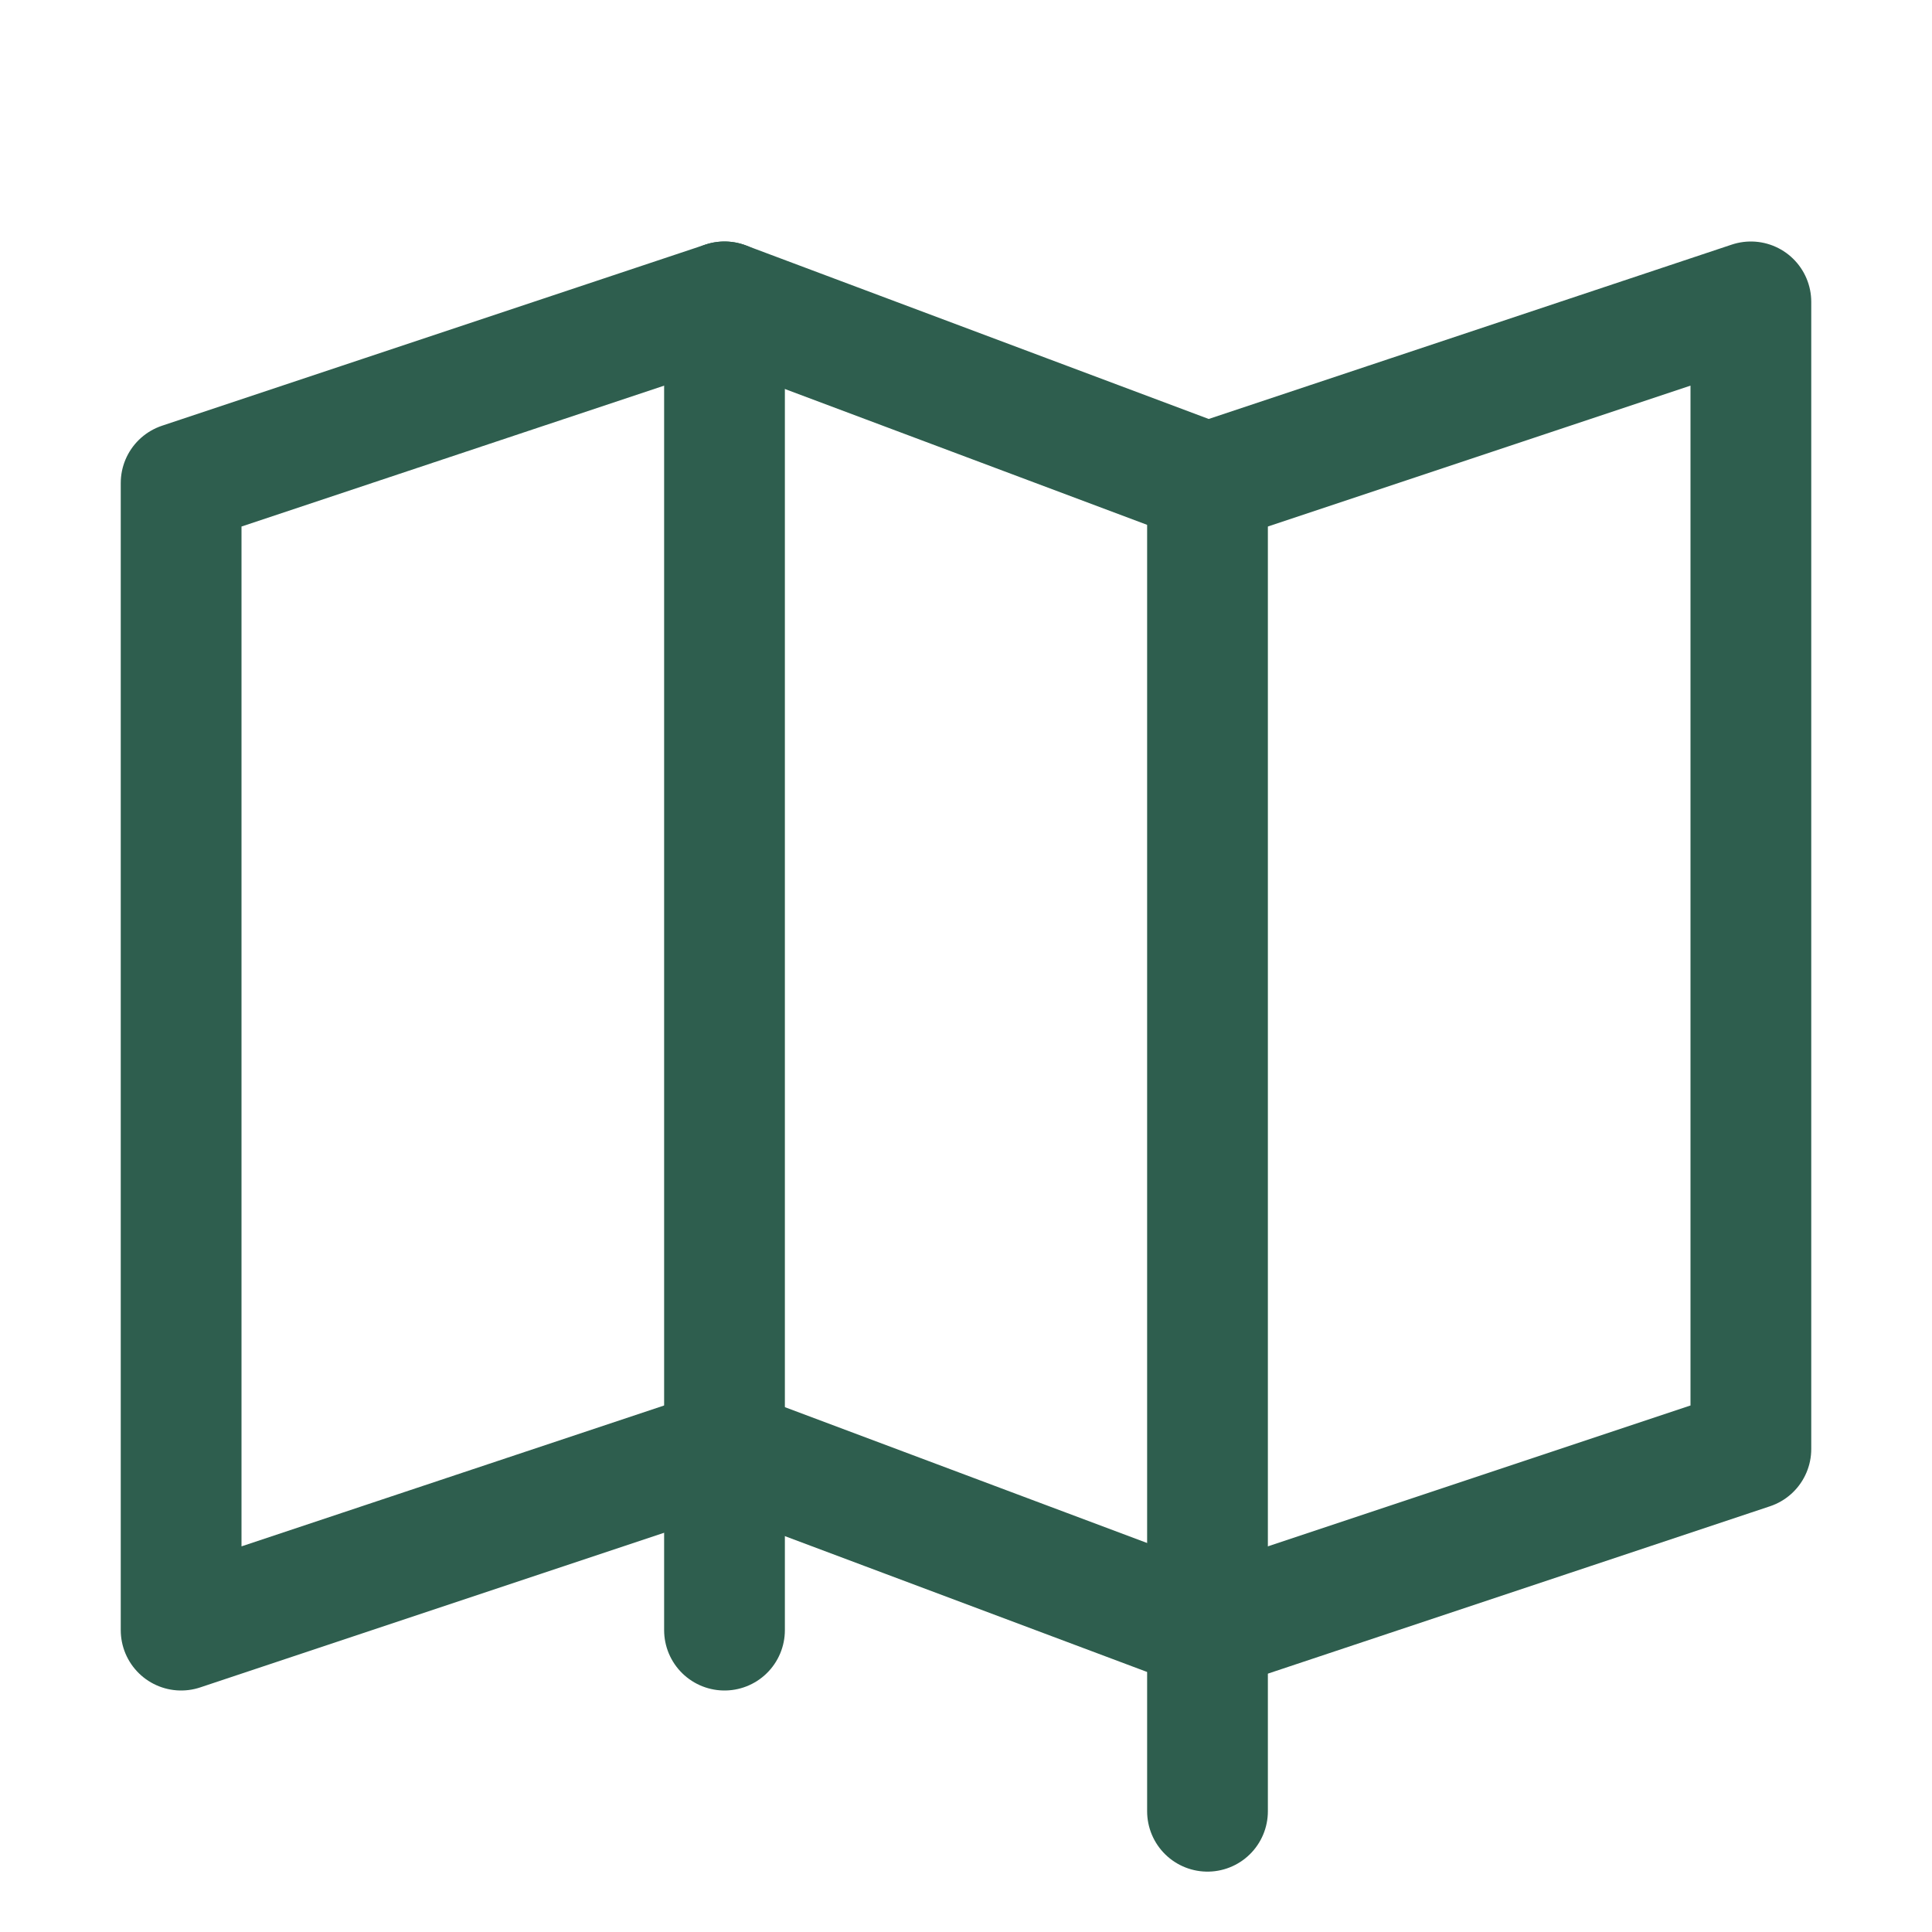 <?xml version="1.0" encoding="UTF-8"?>
<svg xmlns="http://www.w3.org/2000/svg" width="32" height="32" viewBox="0 0 32 32" fill="none" stroke="#2E5E4E" stroke-width="2" stroke-linecap="round" stroke-linejoin="round"><path d="M3 8l9-3 8 3 9-3v19l-9 3-8-3-9 3V8z"/><path d="M12 5v22M20 8v22"/></svg>